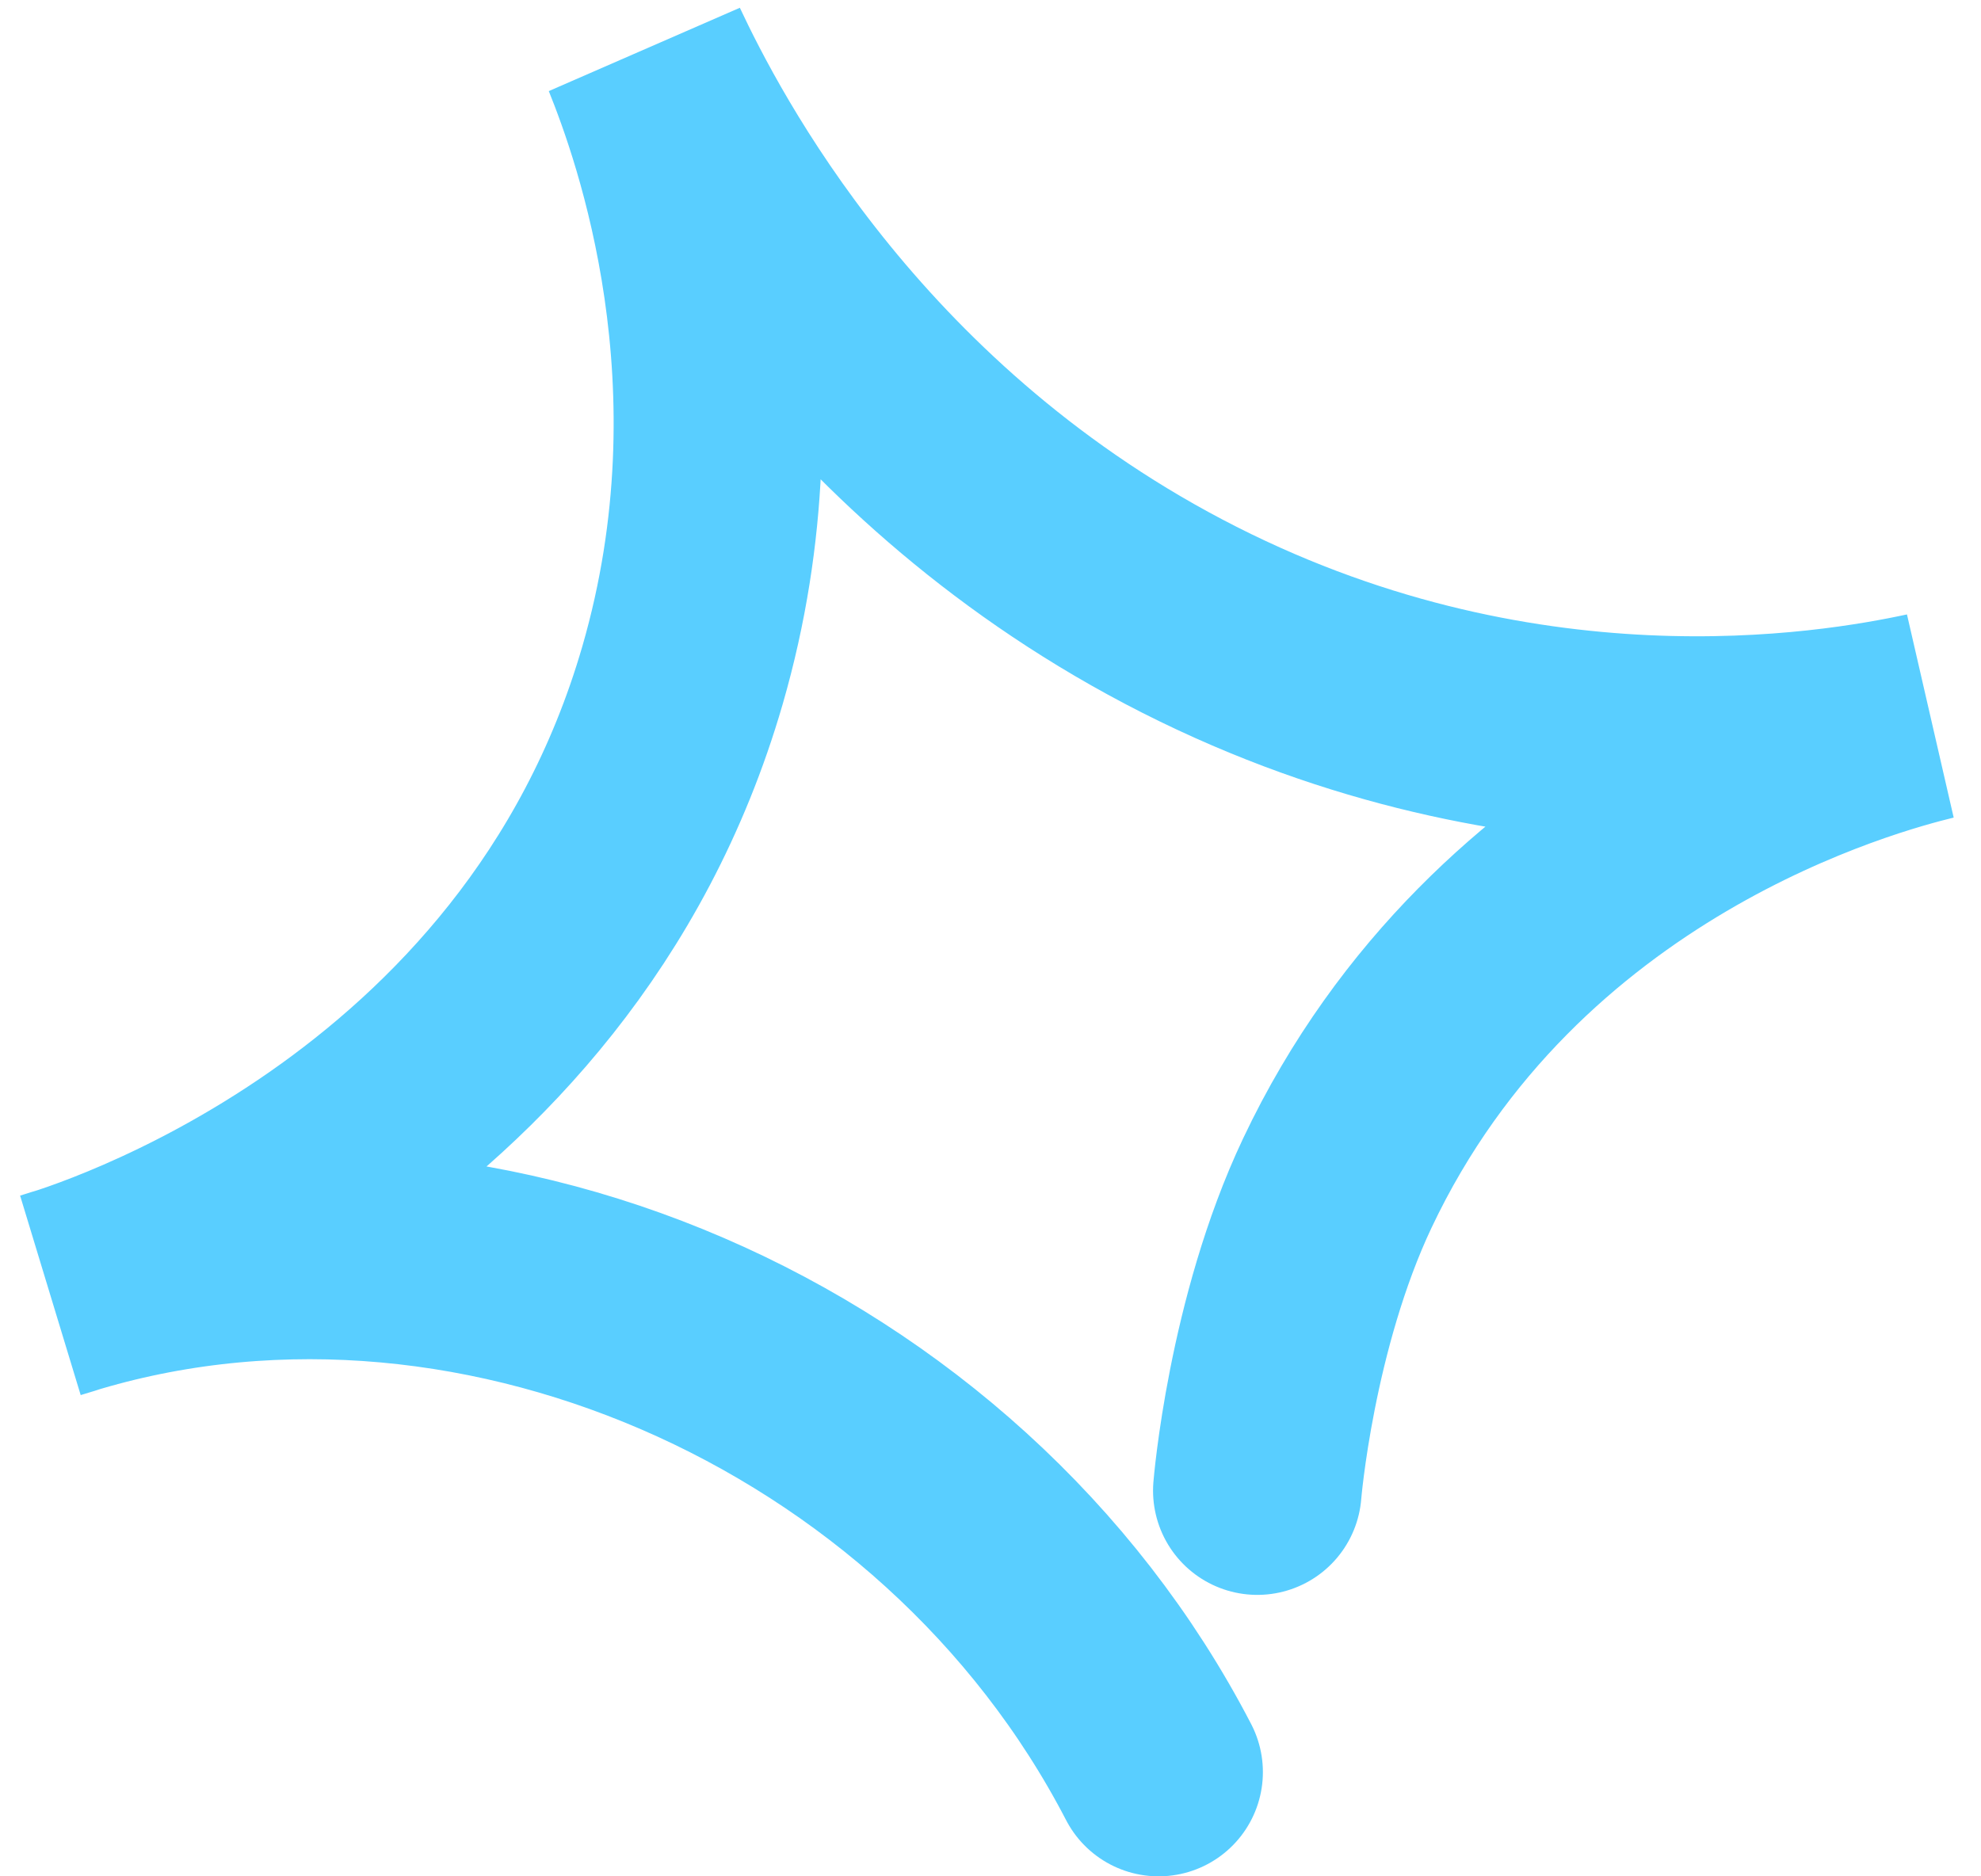 <?xml version="1.0" encoding="utf-8"?>
<svg xmlns="http://www.w3.org/2000/svg" fill="none" height="100%" overflow="visible" preserveAspectRatio="none" style="display: block;" viewBox="0 0 38 36" width="100%">
<path d="M22.225 34C18.247 26.323 8.908 22.291 1 24.843C1.632 24.663 10.476 21.979 13.091 12.959C14.721 7.335 12.987 2.501 12.382 1C13.232 2.808 16.11 8.363 22.511 11.734C29.079 15.192 35.157 14.14 37 13.744C35.833 14.03 28.893 15.845 25.652 22.701C24.378 25.396 24.118 28.6 24.118 28.6" id="Vector" stroke="#59CEFF" stroke-linecap="round" stroke-width="4"/>
</svg>